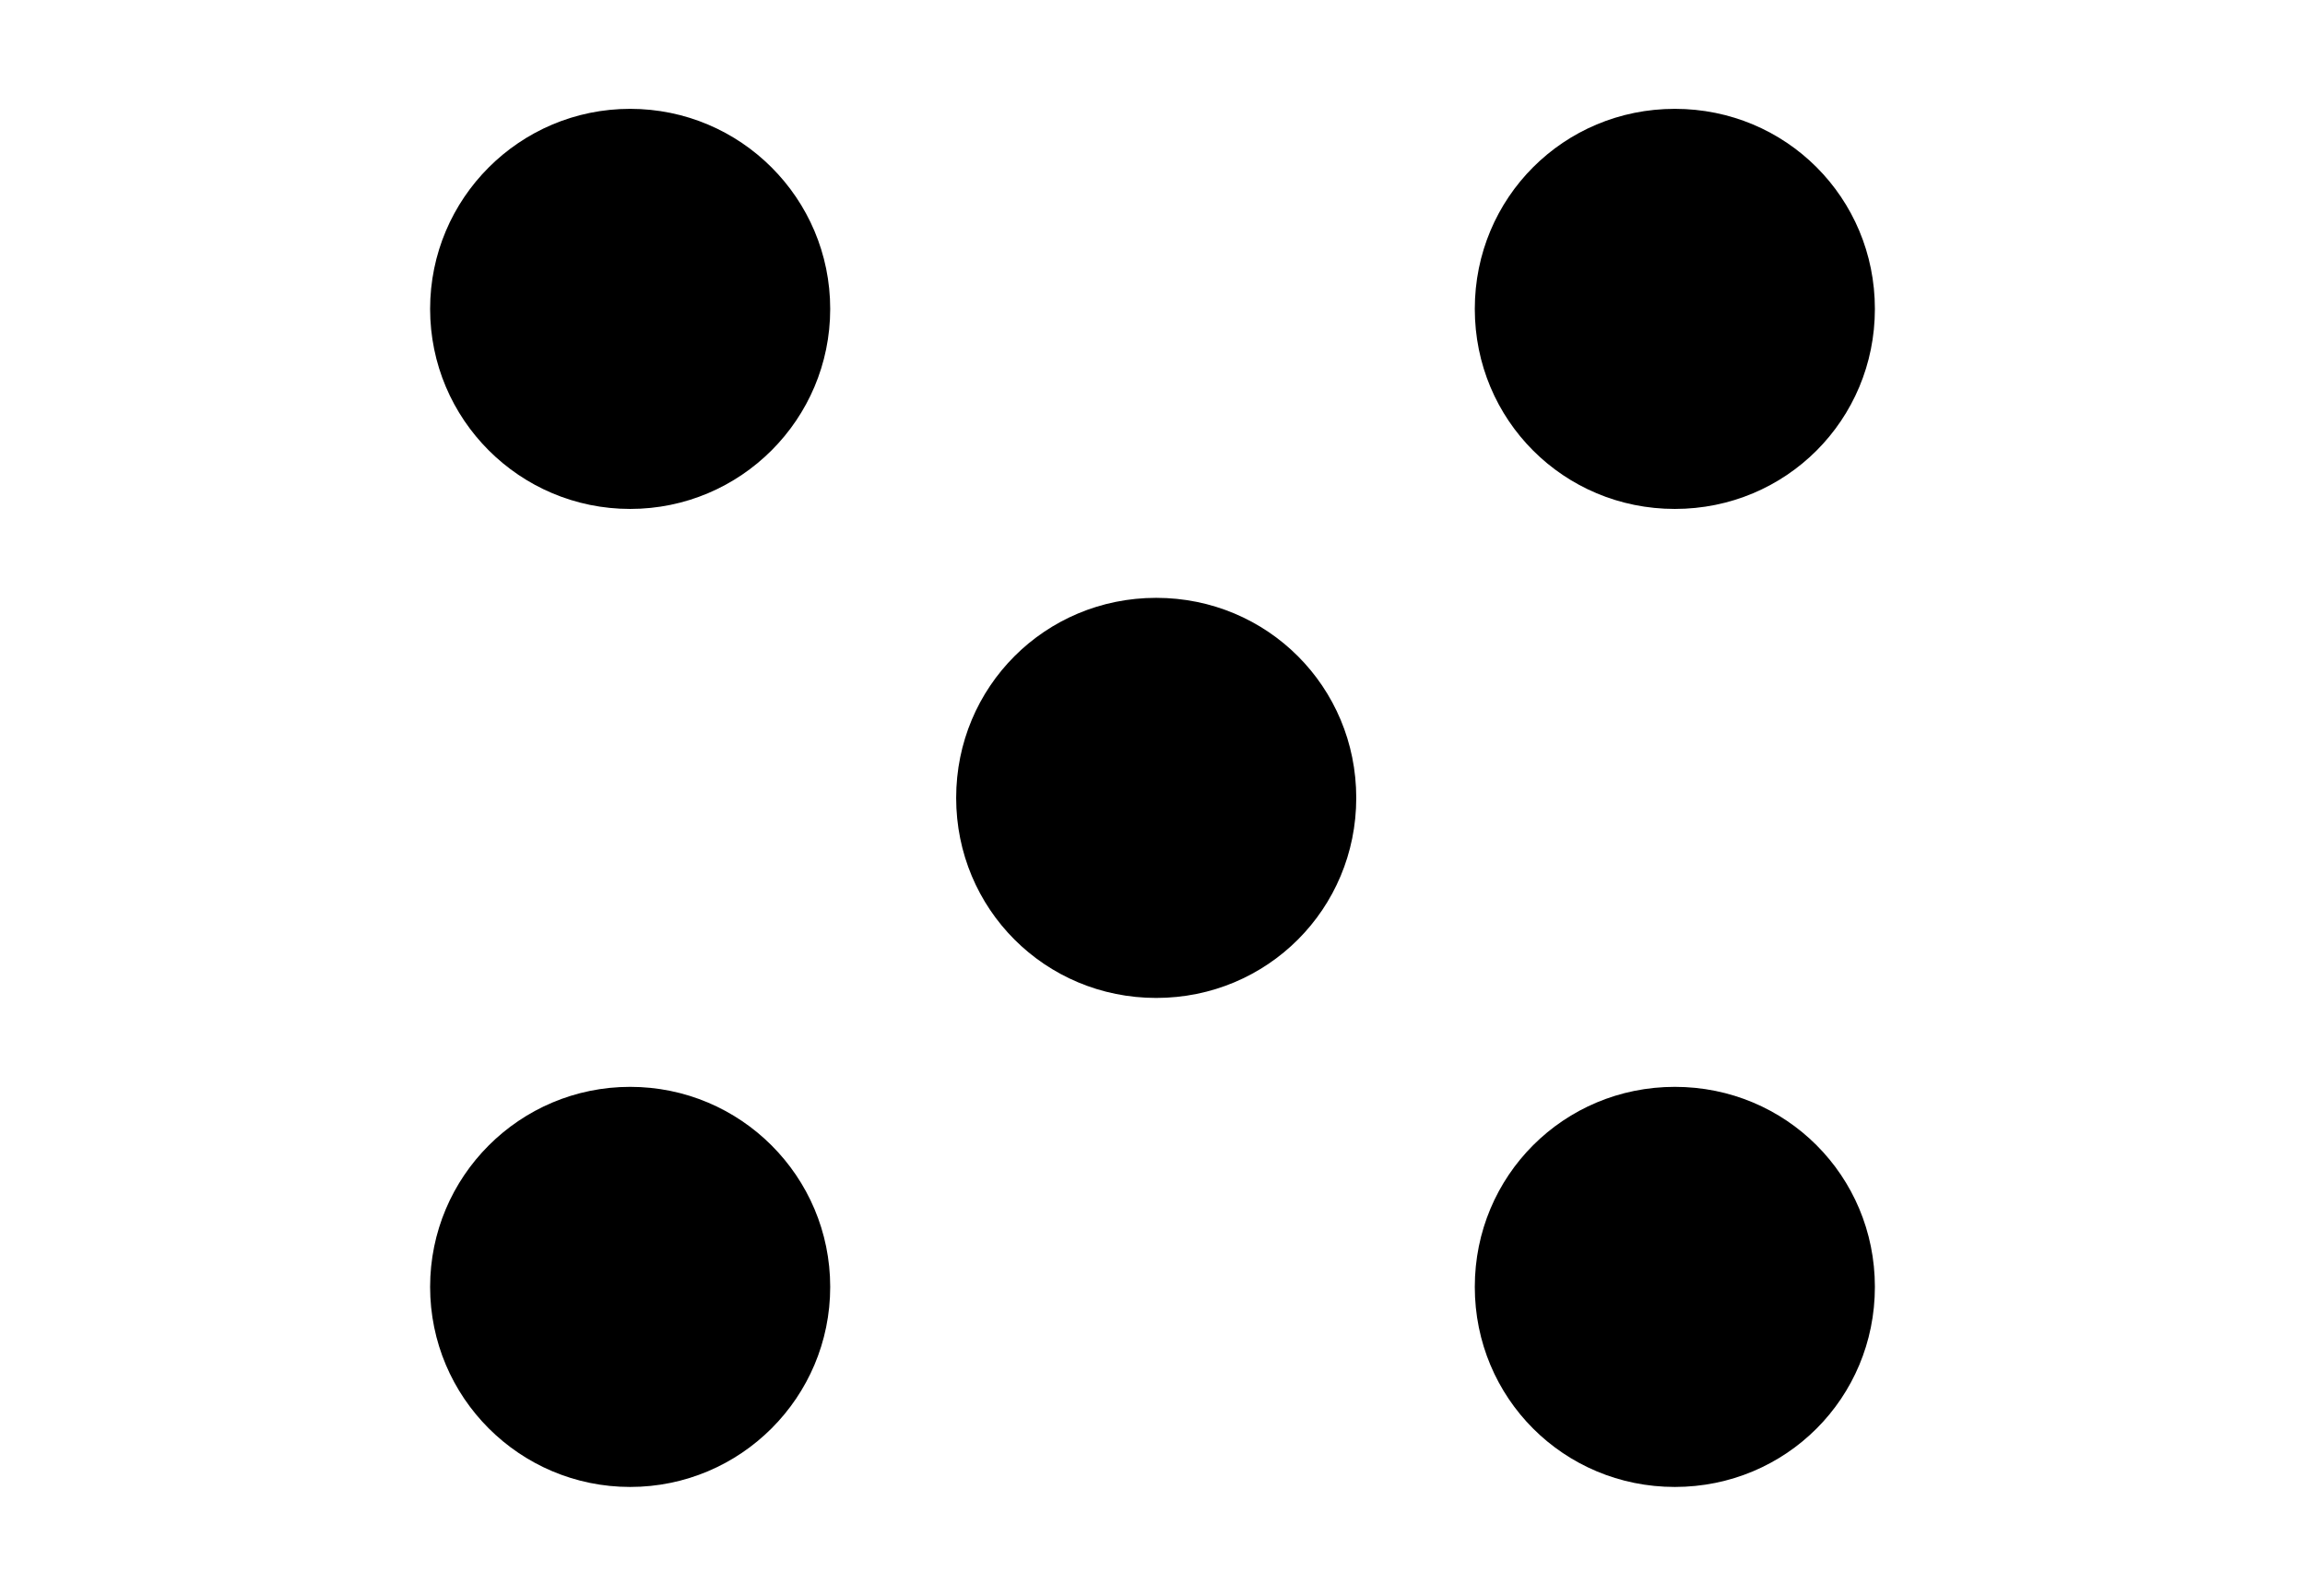 <?xml version="1.0" encoding="UTF-8"?> <svg xmlns="http://www.w3.org/2000/svg" id="a" viewBox="0 0 650 450"><circle cx="177.702" cy="87.104" r="56.412"></circle><path d="M528.71,87.104c0,31.34-25.072,56.412-56.412,56.412s-56.412-25.072-56.412-56.412,25.072-56.412,56.412-56.412,56.412,25.072,56.412,56.412Z"></path><circle cx="177.702" cy="362.896" r="56.412"></circle><path d="M528.71,362.896c0,31.34-25.072,56.412-56.412,56.412s-56.412-25.072-56.412-56.412,25.072-56.412,56.412-56.412c31.34,0,56.412,25.072,56.412,56.412Z"></path><path d="M382.457,225c0,31.34-25.072,56.412-56.412,56.412s-56.412-25.072-56.412-56.412,25.072-56.412,56.412-56.412c31.34,0,56.412,25.072,56.412,56.412Z"></path></svg> 